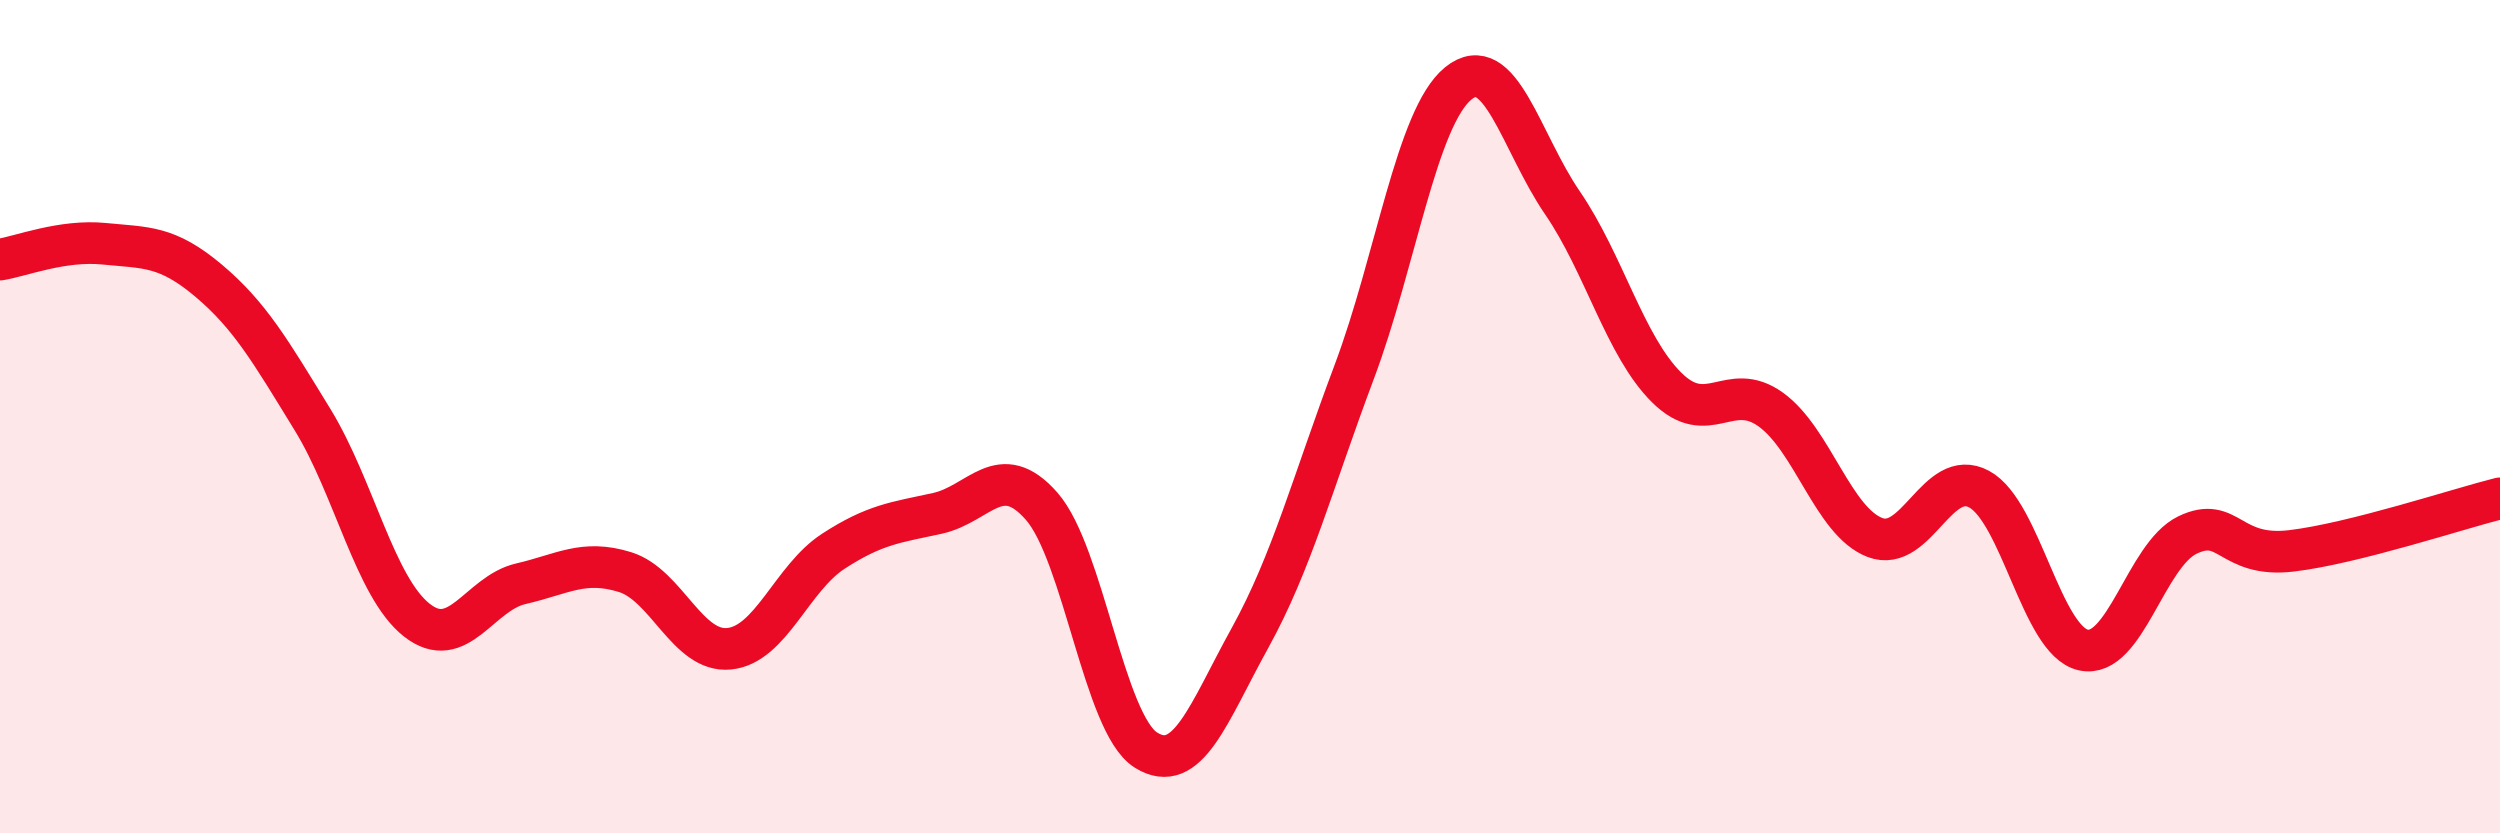 
    <svg width="60" height="20" viewBox="0 0 60 20" xmlns="http://www.w3.org/2000/svg">
      <path
        d="M 0,6.23 C 0.5,6.15 1.5,5.75 2.5,5.85 C 3.5,5.95 4,5.89 5,6.73 C 6,7.57 6.5,8.44 7.5,10.07 C 8.5,11.7 9,14.09 10,14.88 C 11,15.67 11.5,14.24 12.5,14.01 C 13.5,13.78 14,13.42 15,13.73 C 16,14.04 16.5,15.67 17.5,15.57 C 18.5,15.47 19,13.88 20,13.23 C 21,12.58 21.5,12.54 22.5,12.32 C 23.5,12.1 24,11.01 25,12.15 C 26,13.29 26.5,17.37 27.5,18 C 28.5,18.63 29,17.12 30,15.31 C 31,13.5 31.5,11.59 32.5,8.93 C 33.5,6.27 34,2.81 35,2 C 36,1.19 36.5,3.41 37.5,4.87 C 38.5,6.33 39,8.31 40,9.3 C 41,10.29 41.5,9.11 42.5,9.83 C 43.5,10.55 44,12.52 45,12.9 C 46,13.28 46.5,11.2 47.5,11.74 C 48.5,12.28 49,15.38 50,15.6 C 51,15.82 51.5,13.32 52.5,12.84 C 53.5,12.36 53.5,13.4 55,13.22 C 56.5,13.04 59,12.21 60,11.96L60 20L0 20Z"
        fill="#EB0A25"
        opacity="0.1"
        stroke-linecap="round"
        stroke-linejoin="round"
      />
      <path
        d="M 0,6.23 C 0.5,6.15 1.5,5.75 2.5,5.85 C 3.5,5.95 4,5.89 5,6.73 C 6,7.57 6.5,8.44 7.5,10.07 C 8.5,11.7 9,14.09 10,14.88 C 11,15.67 11.5,14.24 12.5,14.01 C 13.5,13.78 14,13.42 15,13.73 C 16,14.04 16.5,15.67 17.5,15.57 C 18.5,15.47 19,13.88 20,13.23 C 21,12.58 21.5,12.54 22.5,12.32 C 23.5,12.1 24,11.01 25,12.15 C 26,13.29 26.5,17.37 27.5,18 C 28.5,18.63 29,17.12 30,15.31 C 31,13.5 31.5,11.59 32.5,8.93 C 33.5,6.27 34,2.81 35,2 C 36,1.19 36.5,3.41 37.5,4.87 C 38.5,6.33 39,8.31 40,9.3 C 41,10.29 41.5,9.11 42.5,9.83 C 43.5,10.55 44,12.52 45,12.9 C 46,13.28 46.5,11.2 47.5,11.74 C 48.5,12.28 49,15.38 50,15.6 C 51,15.82 51.5,13.32 52.5,12.84 C 53.5,12.36 53.5,13.4 55,13.22 C 56.5,13.04 59,12.21 60,11.96"
        stroke="#EB0A25"
        stroke-width="1"
        fill="none"
        stroke-linecap="round"
        stroke-linejoin="round"
      />
    </svg>
  